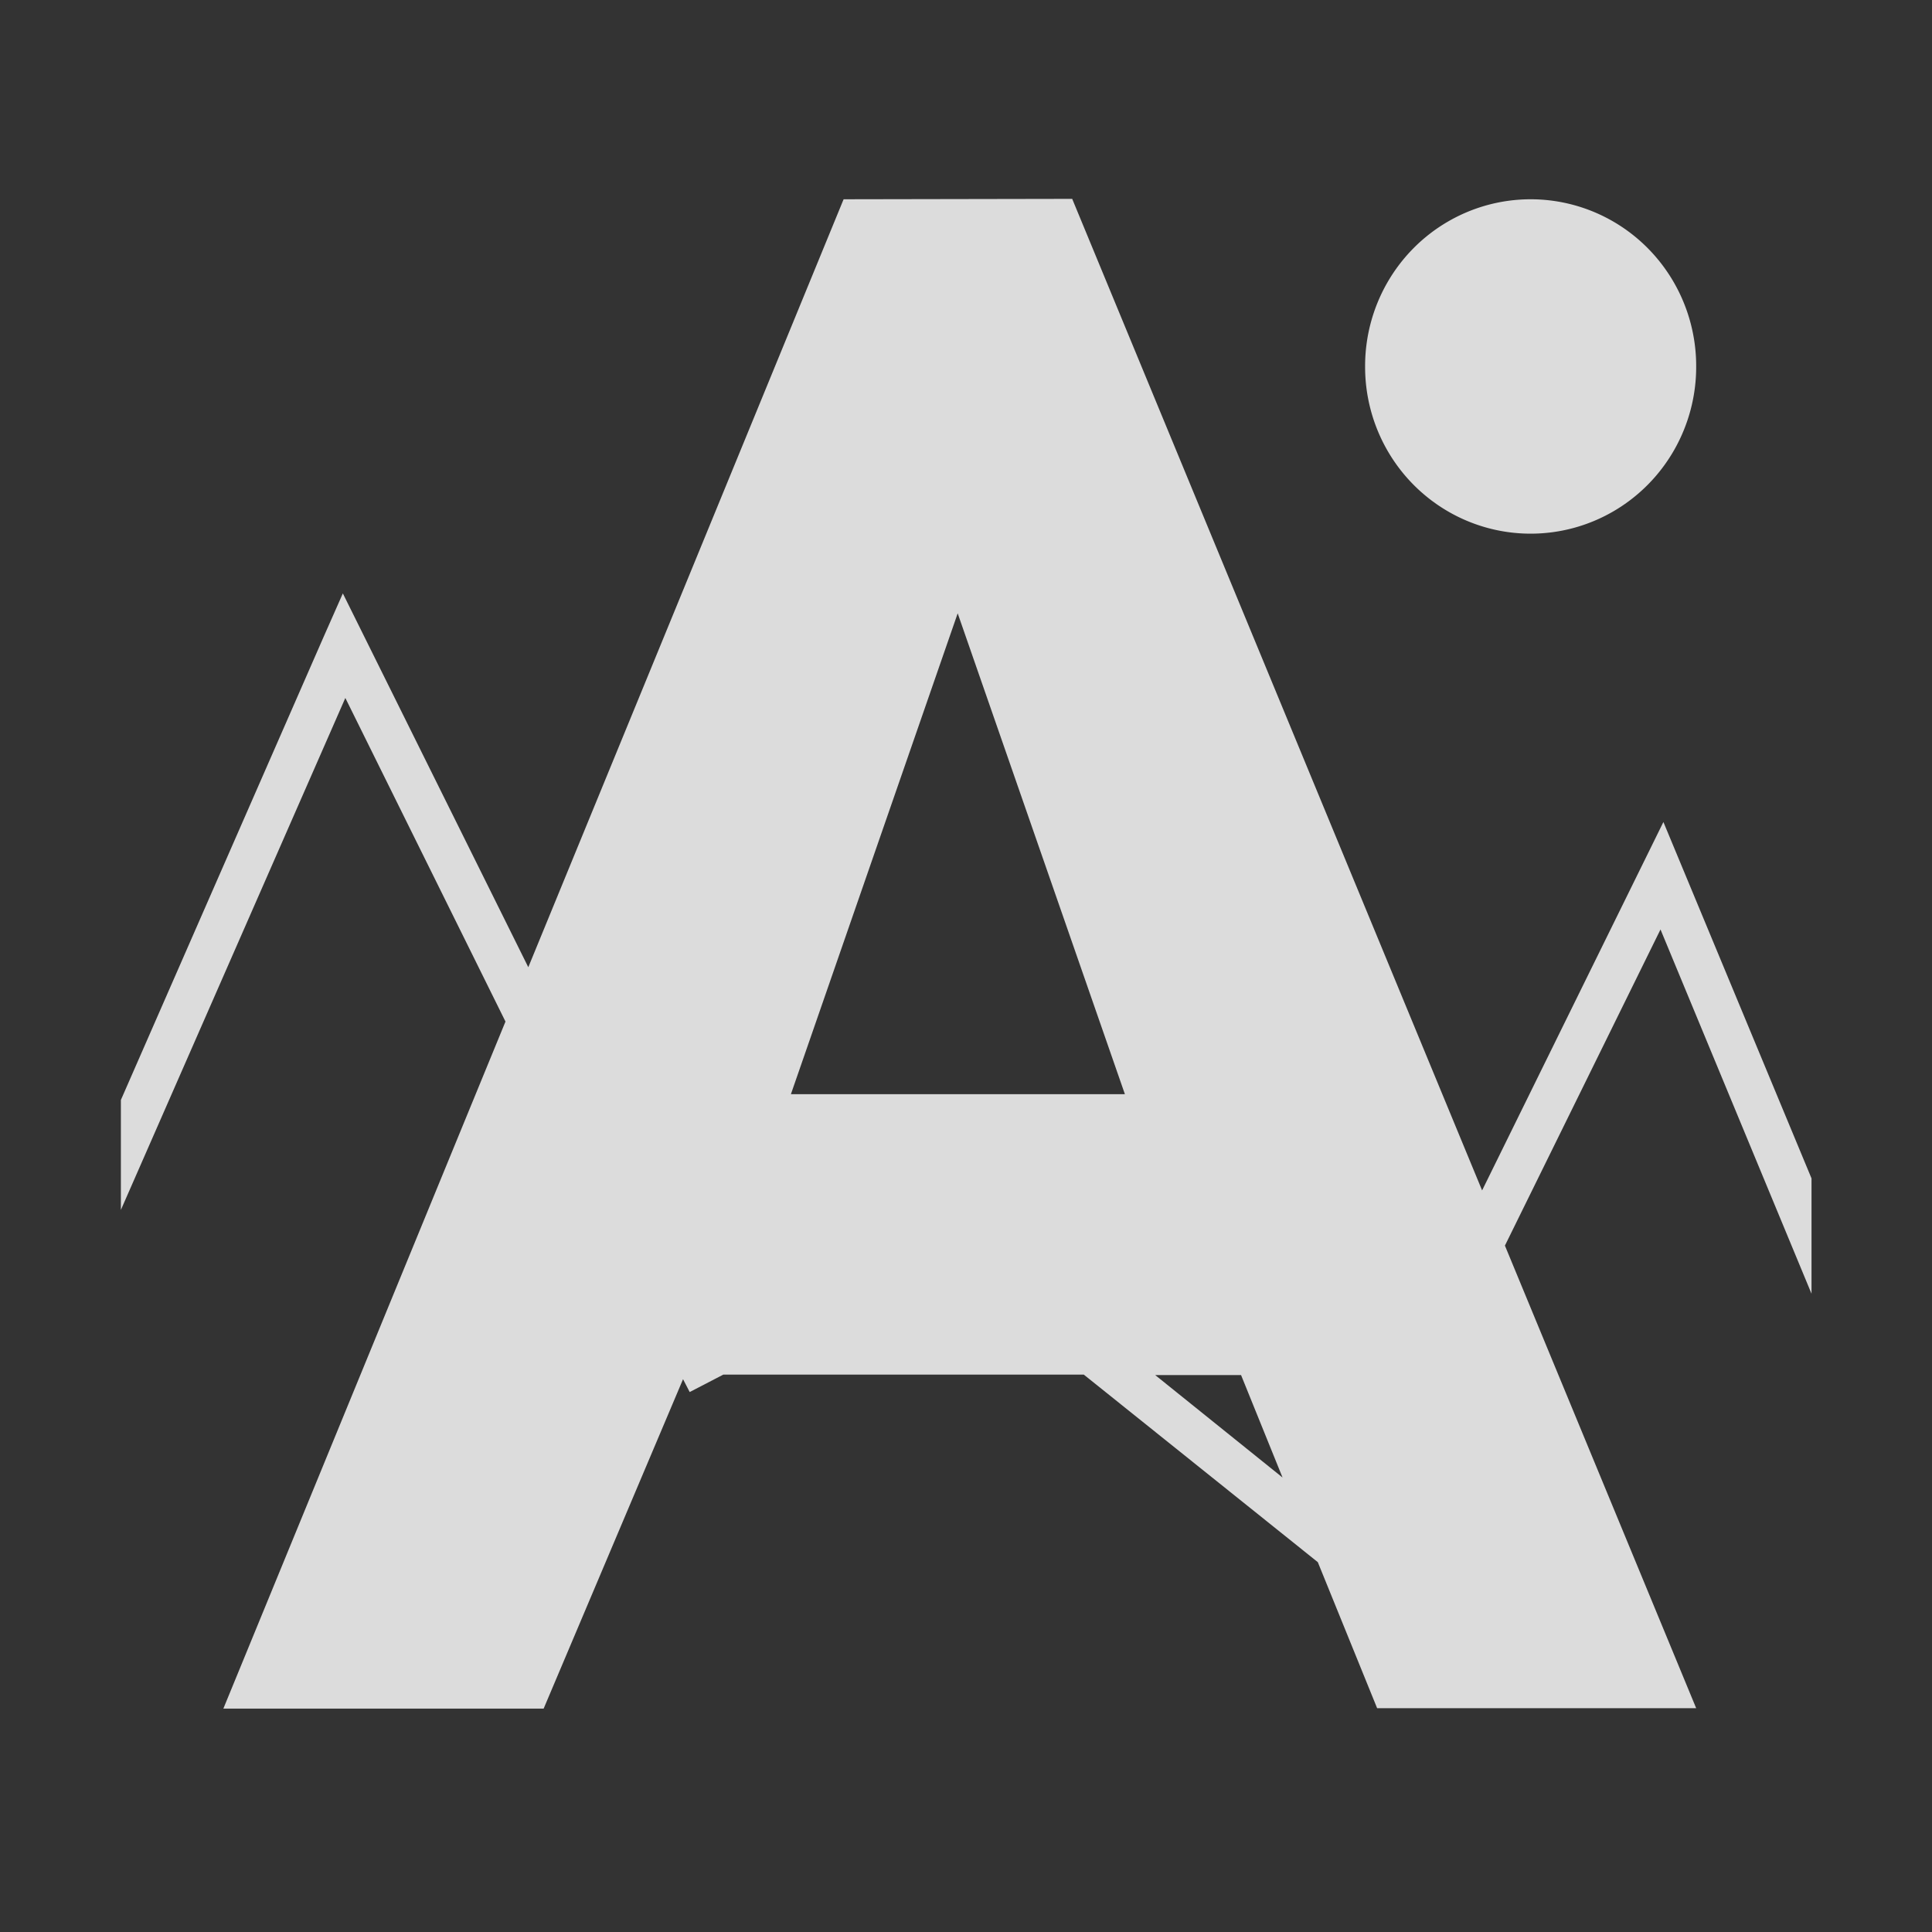 <?xml version="1.0" encoding="UTF-8" standalone="no"?>
<svg
   width="16"
   height="16"
   viewBox="0 0 4.233 4.233"
   version="1.1"
   id="svg8"
   inkscape:version="1.2 (dc2aedaf03, 2022-05-15)"
   sodipodi:docname="azote.svg"
   xmlns:inkscape="http://www.inkscape.org/namespaces/inkscape"
   xmlns:sodipodi="http://sodipodi.sourceforge.net/DTD/sodipodi-0.dtd"
   xmlns="http://www.w3.org/2000/svg"
   xmlns:svg="http://www.w3.org/2000/svg"
   xmlns:rdf="http://www.w3.org/1999/02/22-rdf-syntax-ns#"
   xmlns:cc="http://creativecommons.org/ns#"
   xmlns:dc="http://purl.org/dc/elements/1.1/">
  <rect x="0" y="0" width="4.233" height="4.233" fill="#333333" stroke="none"/>
  <defs
     id="defs2" />
  <sodipodi:namedview
     id="base"
     pagecolor="#ffffff"
     bordercolor="#666666"
     borderopacity="1.0"
     inkscape:pageopacity="0.0"
     inkscape:pageshadow="2"
     inkscape:zoom="37.109674"
     inkscape:cx="8.3401433"
     inkscape:cy="9.0407693"
     inkscape:document-units="px"
     inkscape:current-layer="g1103"
     showgrid="false"
     units="px"
     inkscape:window-width="1918"
     inkscape:window-height="1018"
     inkscape:window-x="0"
     inkscape:window-y="0"
     inkscape:window-maximized="1"
     inkscape:document-rotation="0"
     showguides="false"
     inkscape:guide-bbox="true"
     inkscape:snap-global="false"
     inkscape:showpageshadow="2"
     inkscape:pagecheckerboard="0"
     inkscape:deskcolor="#d1d1d1">
    <sodipodi:guide
       position="-2.324,3.175"
       orientation="0,1"
       id="guide835"
       inkscape:label=""
       inkscape:locked="false"
       inkscape:color="rgb(0,0,255)" />
    <sodipodi:guide
       position="-0.823,-7.408"
       orientation="0,1"
       id="guide837"
       inkscape:label=""
       inkscape:locked="false"
       inkscape:color="rgb(0,0,255)" />
    <sodipodi:guide
       position="1.058,1.586"
       orientation="-1,0"
       id="guide839"
       inkscape:label=""
       inkscape:locked="false"
       inkscape:color="rgb(0,0,255)" />
    <sodipodi:guide
       position="11.642,-1.158"
       orientation="-1,0"
       id="guide841"
       inkscape:label=""
       inkscape:locked="false"
       inkscape:color="rgb(0,0,255)" />
  </sodipodi:namedview>
  <g
     inkscape:label="Layer 1"
     inkscape:groupmode="layer"
     id="layer1"
     transform="translate(0,-284.3)">
    <g
       id="g1103"
       transform="matrix(0.909,0,0,0.909,0.533,26.307)">
      <path
         id="rect77596"
         style="opacity:0.9;fill:#eeeeee;fill-opacity:1;stroke:none;stroke-width:0.312;stroke-linejoin:round;stroke-miterlimit:2;stroke-dasharray:none"
         d="m 1.447,284.301 -0.76,1.851 -0.447,-0.901 -0.046,0.104 -0.489,1.117 v 0.265 l 0.541,-1.234 0.386,0.78 -0.68,1.656 h 0.772 l 0.336,-0.794 0.016,0.031 0.081,-0.042 H 2.026 l 0.564,0.452 0.143,0.352 h 0.769 l -0.461,-1.115 0.375,-0.762 0.364,0.878 v -0.278 l -0.357,-0.859 -0.437,0.888 -0.988,-2.39 z m 1.656,0 a 0.399,0.402 0 0 0 -0.399,0.403 0.399,0.402 0 0 0 0.399,0.403 0.399,0.402 0 0 0 0.399,-0.403 0.399,0.402 0 0 0 -0.399,-0.403 z m -1.381,0.998 0.403,1.159 h -0.805 z m 0.476,1.836 h 0.207 l 0.1,0.247 z" />
    </g>
  </g>
</svg>
